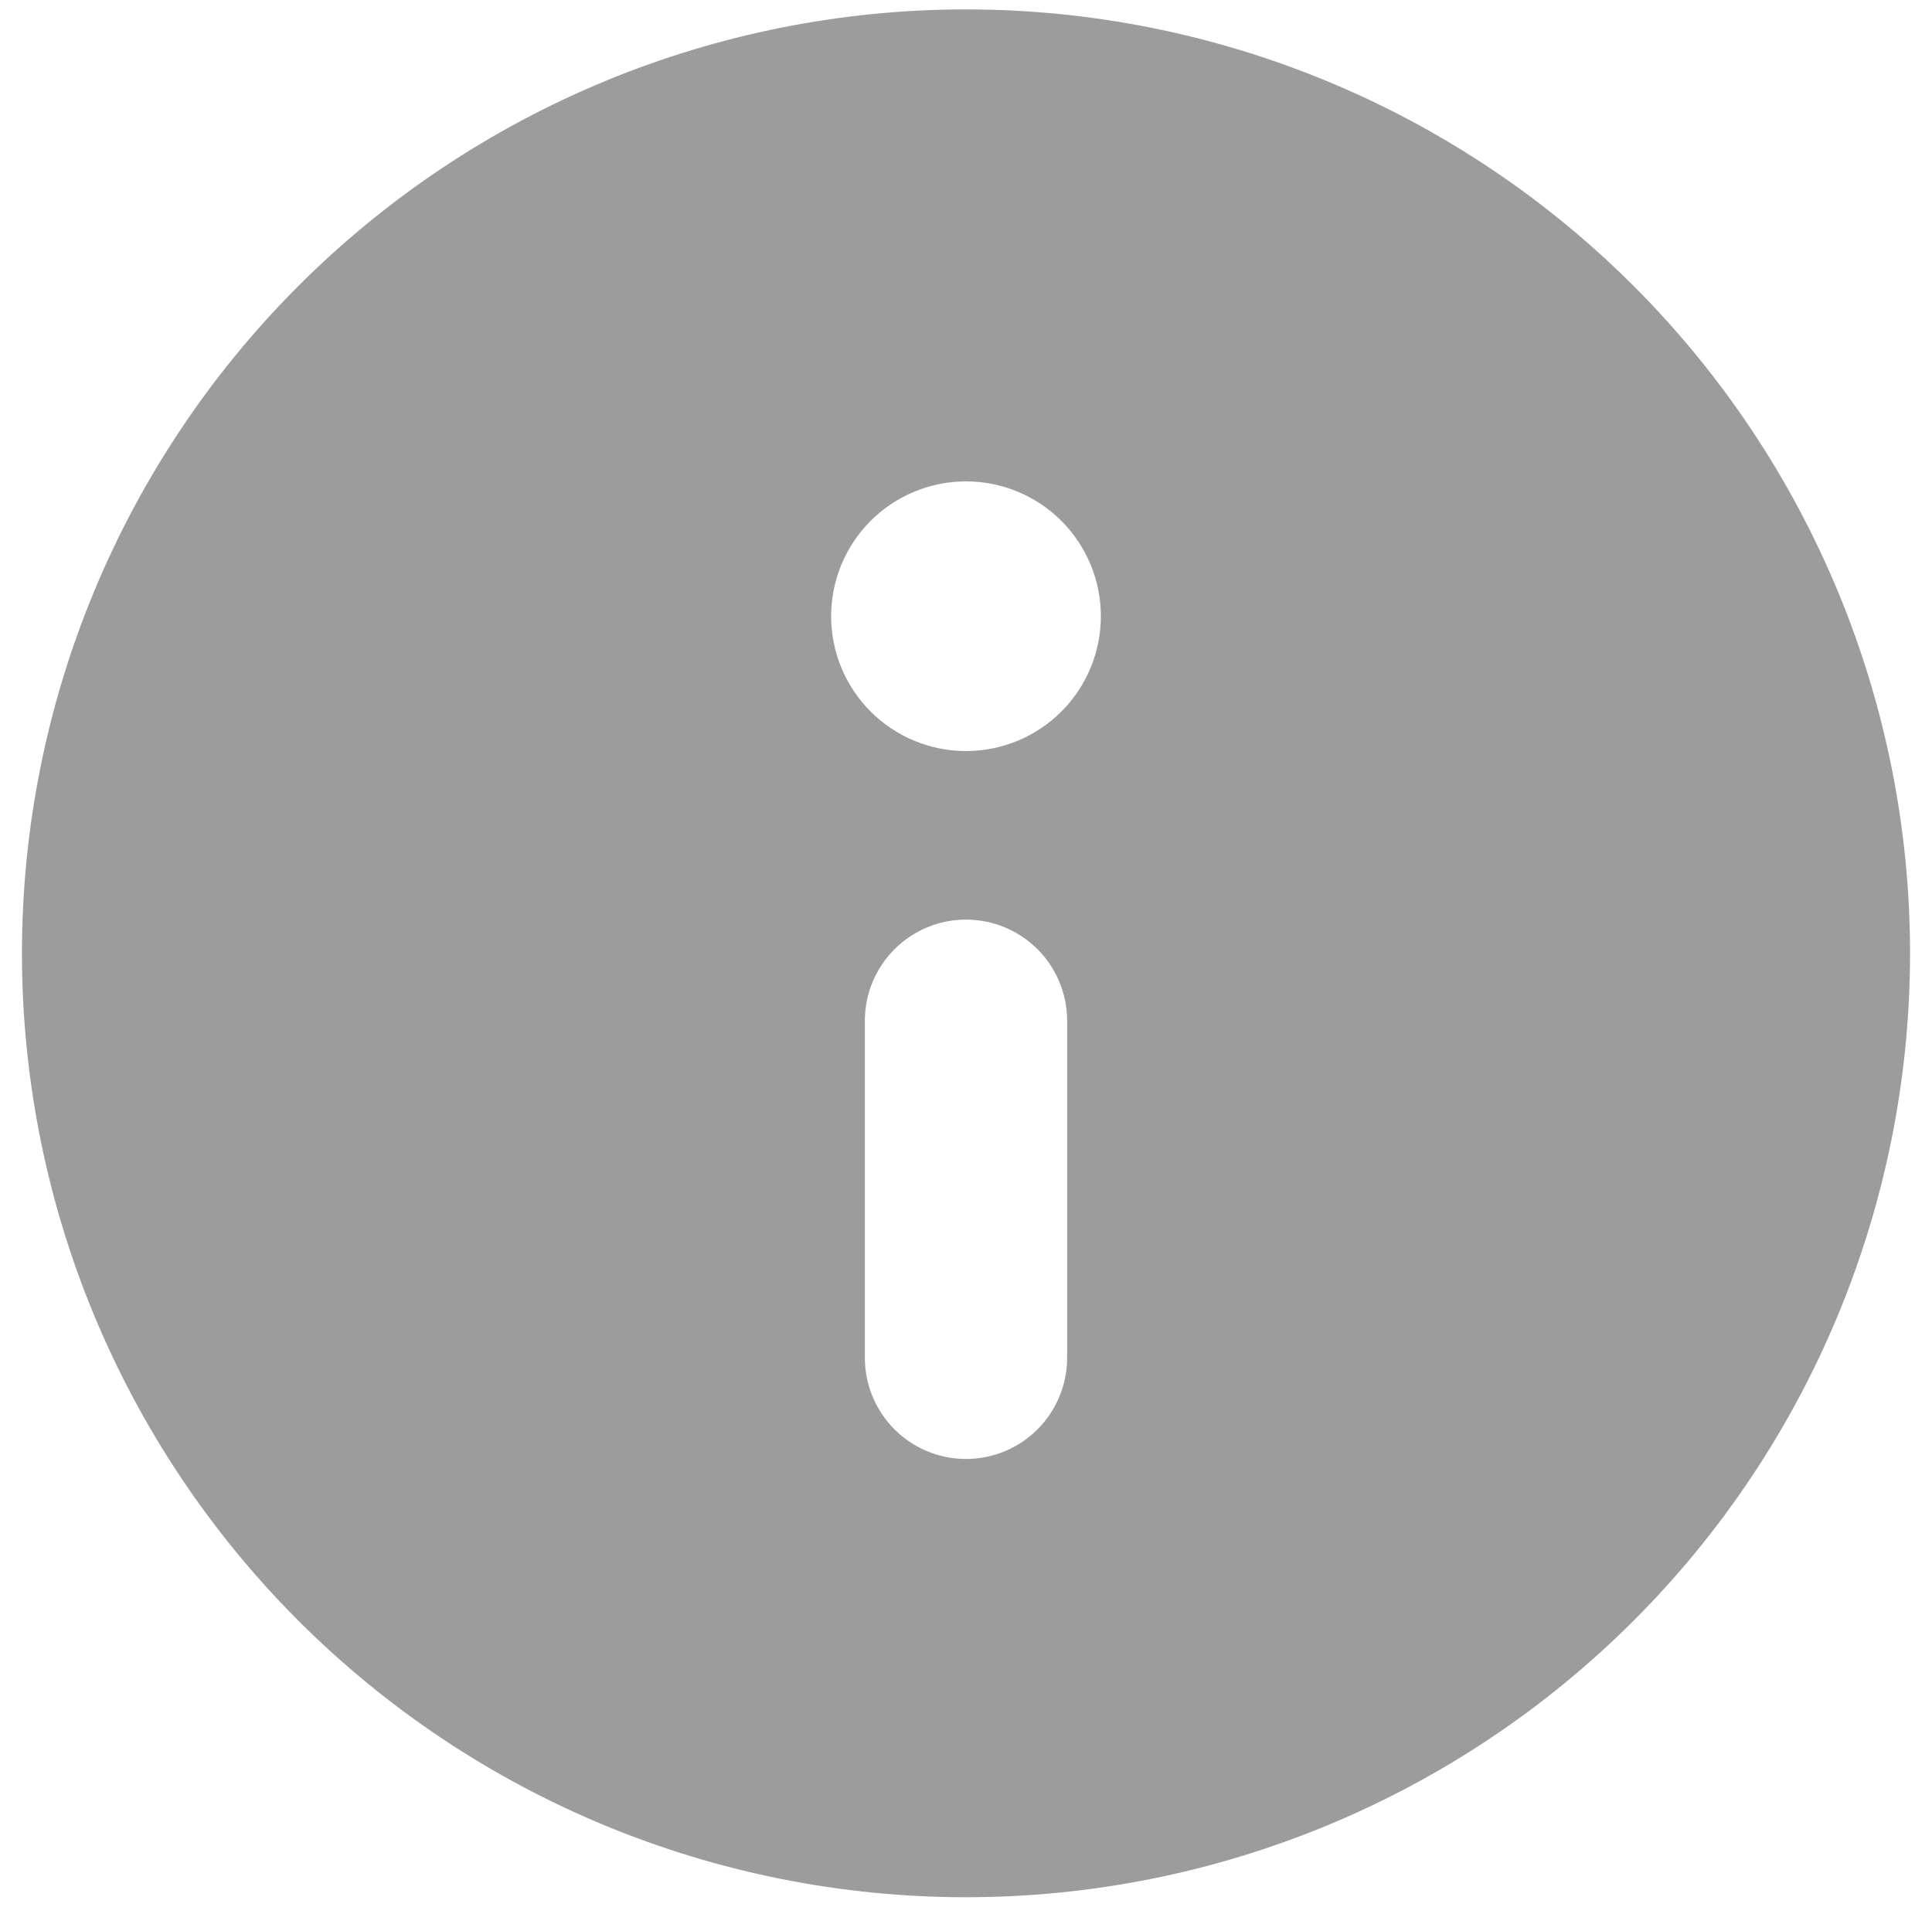 <svg width="77" height="76" viewBox="0 0 77 76" fill="none" xmlns="http://www.w3.org/2000/svg">
<path fill-rule="evenodd" clip-rule="evenodd" d="M38.5 75.625C48.479 75.625 58.049 71.661 65.105 64.605C72.161 57.549 76.125 47.979 76.125 38C76.125 28.021 72.161 18.451 65.105 11.395C58.049 4.339 48.479 0.375 38.5 0.375C28.521 0.375 18.951 4.339 11.895 11.395C4.839 18.451 0.875 28.021 0.875 38C0.875 47.979 4.839 57.549 11.895 64.605C18.951 71.661 28.521 75.625 38.5 75.625ZM43.875 24.562C43.875 25.988 43.309 27.355 42.301 28.363C41.293 29.371 39.925 29.938 38.5 29.938C37.075 29.938 35.707 29.371 34.699 28.363C33.691 27.355 33.125 25.988 33.125 24.562C33.125 23.137 33.691 21.77 34.699 20.762C35.707 19.754 37.075 19.188 38.5 19.188C39.925 19.188 41.293 19.754 42.301 20.762C43.309 21.77 43.875 23.137 43.875 24.562ZM38.5 36.656C39.569 36.656 40.594 37.081 41.35 37.837C42.106 38.593 42.531 39.618 42.531 40.688V54.125C42.531 55.194 42.106 56.219 41.35 56.975C40.594 57.731 39.569 58.156 38.5 58.156C37.431 58.156 36.406 57.731 35.65 56.975C34.894 56.219 34.469 55.194 34.469 54.125V40.688C34.469 39.618 34.894 38.593 35.65 37.837C36.406 37.081 37.431 36.656 38.5 36.656Z" fill="#9C9C9C"/>
</svg>

